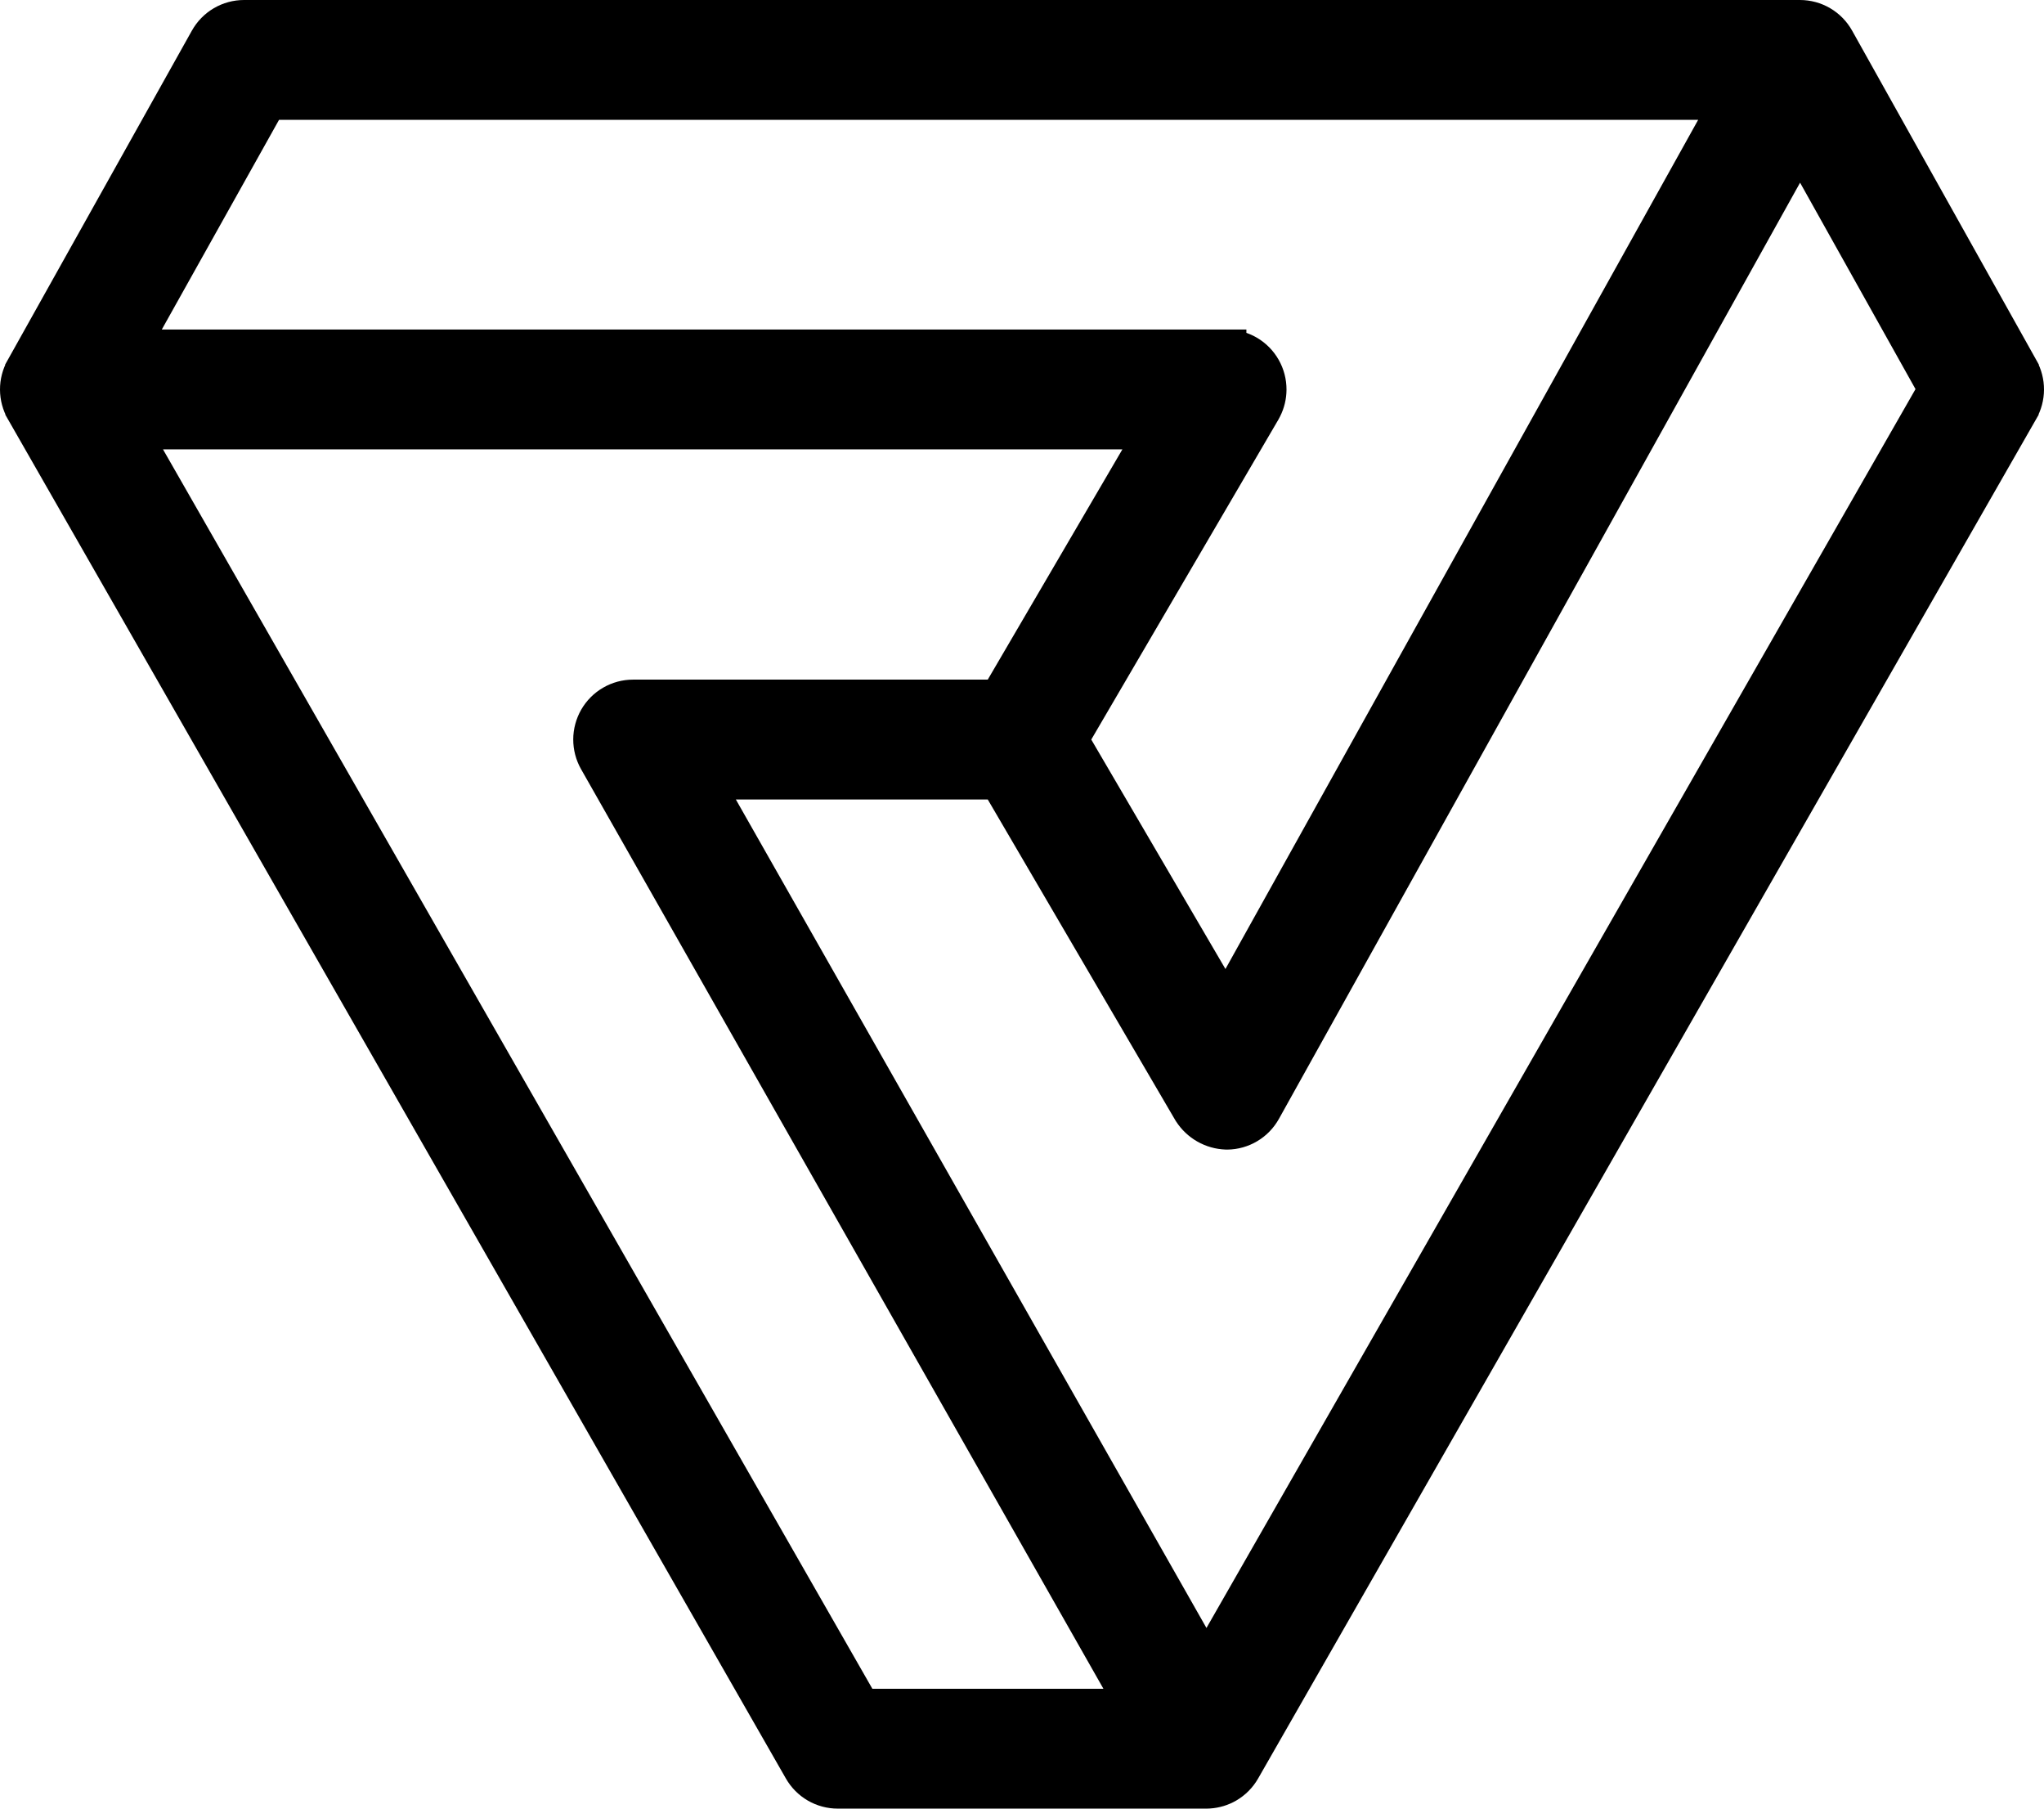 <svg width="104" height="92" viewBox="0 0 104 92" fill="none" xmlns="http://www.w3.org/2000/svg">
<path d="M61.375 91L61.51 90.995C61.823 90.974 62.127 90.882 62.399 90.724C62.71 90.543 62.967 90.283 63.145 89.972L102.729 20.829V20.828C102.905 20.521 102.998 20.173 103 19.819C103.002 19.466 102.912 19.117 102.739 18.809V18.808L93.364 2.046C93.187 1.73 92.929 1.465 92.616 1.281C92.303 1.097 91.946 1 91.583 1H12.417C12.054 1 11.697 1.097 11.384 1.281C11.071 1.465 10.813 1.73 10.636 2.046L1.261 18.808V18.809C1.088 19.117 0.998 19.466 1 19.819C1.002 20.173 1.095 20.521 1.271 20.828V20.829L40.855 89.972C41.033 90.283 41.29 90.543 41.601 90.724C41.911 90.904 42.265 91 42.625 91H61.375ZM54.366 37.619L64.178 20.846L64.241 20.727C64.382 20.447 64.456 20.137 64.458 19.822C64.46 19.462 64.368 19.108 64.19 18.795C64.012 18.482 63.755 18.221 63.443 18.039C63.132 17.858 62.778 17.763 62.417 17.763V17.762H6.527L13.611 5.096H88.105L62.373 51.308L54.366 37.619ZM35.722 39.667H50.831L60.656 56.465L60.667 56.483L60.679 56.501C60.865 56.789 61.117 57.029 61.416 57.199C61.715 57.369 62.051 57.464 62.395 57.476L62.417 57.477H62.438C62.799 57.473 63.152 57.373 63.461 57.188C63.77 57.004 64.024 56.741 64.199 56.427L91.587 7.24L98.611 19.799L61.382 84.829L35.722 39.667ZM6.568 21.857H58.852L50.831 35.571H32.208C31.849 35.571 31.497 35.666 31.188 35.846C30.877 36.025 30.62 36.284 30.441 36.594C30.263 36.904 30.168 37.255 30.167 37.612C30.166 37.97 30.258 38.322 30.435 38.633L57.862 86.904H43.807L6.568 21.857Z" fill="black" stroke="black" stroke-width="2"/>
</svg>
